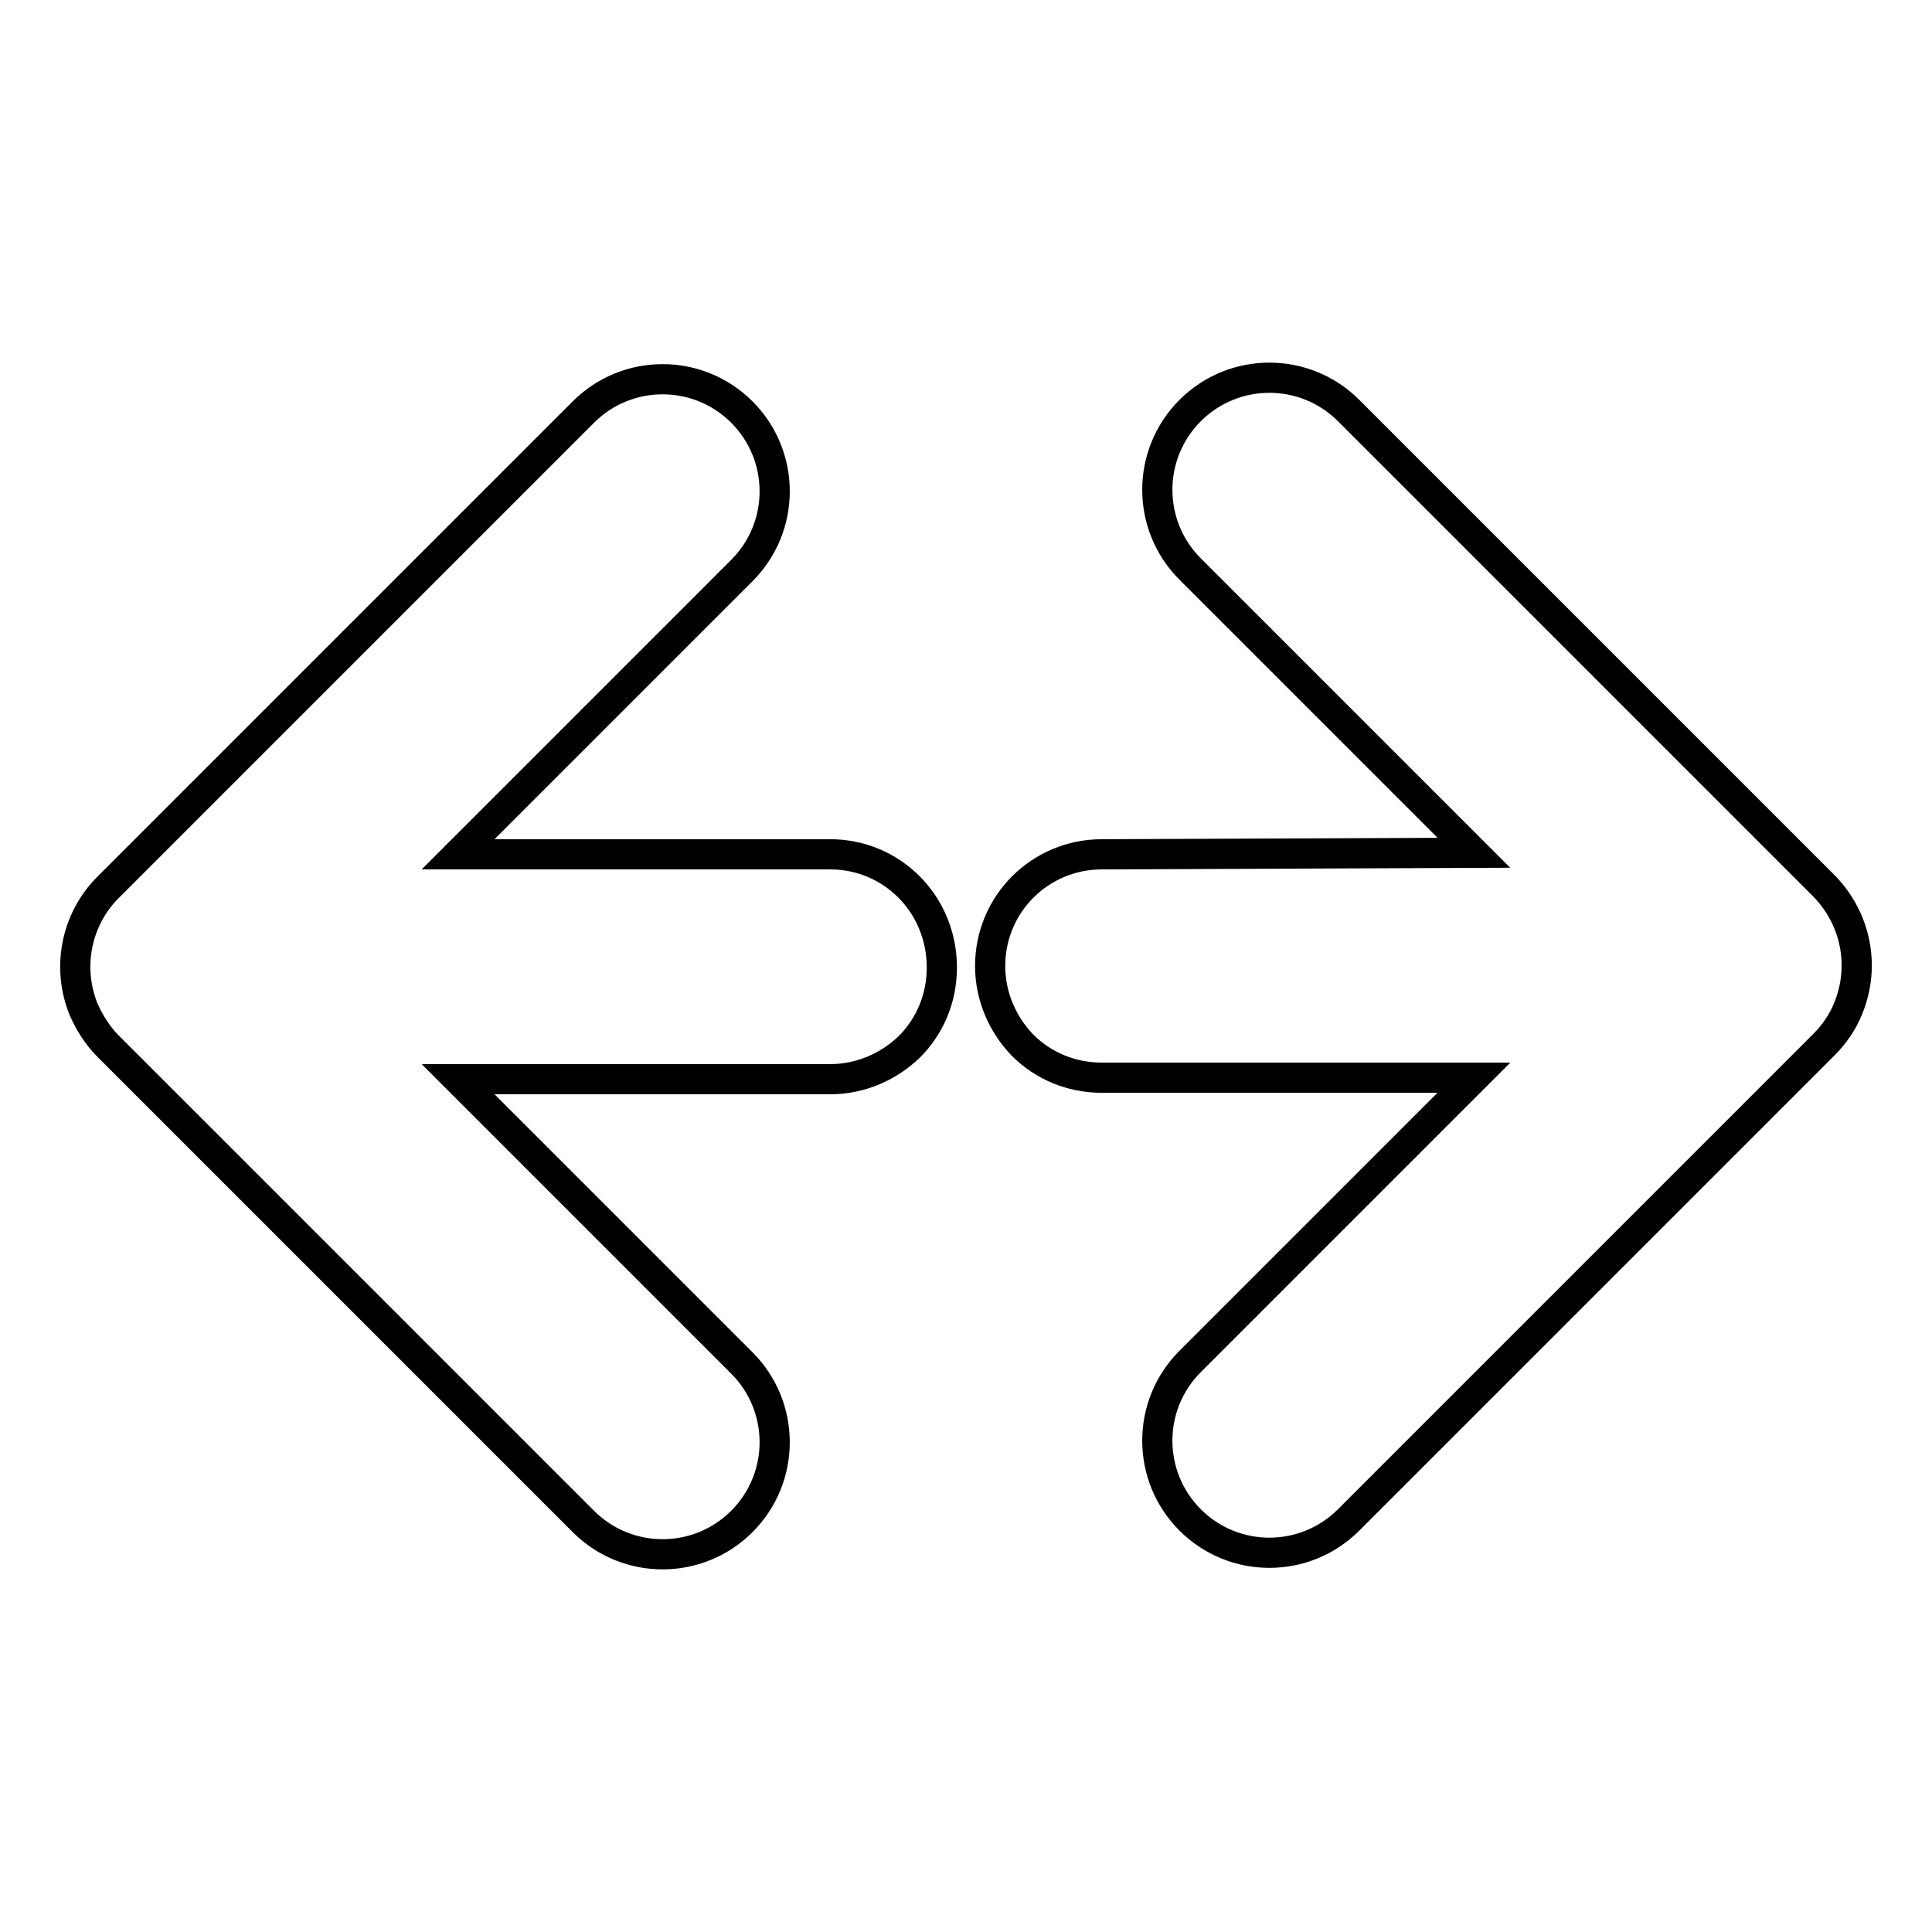 <?xml version="1.0" encoding="utf-8"?>
<!-- Svg Vector Icons : http://www.onlinewebfonts.com/icon -->
<!DOCTYPE svg PUBLIC "-//W3C//DTD SVG 1.1//EN" "http://www.w3.org/Graphics/SVG/1.1/DTD/svg11.dtd">
<svg version="1.1" xmlns="http://www.w3.org/2000/svg" xmlns:xlink="http://www.w3.org/1999/xlink" x="0px" y="0px" viewBox="0 0 256 256" enable-background="new 0 0 256 256" xml:space="preserve">
<g> <path stroke-width="4" fill-opacity="0" stroke="#000000"  d="M110,113.2H60.7l37.6-37.6c5.8-5.8,5.8-15.2,0-21c-5.8-5.8-15.2-5.8-21,0l-63,63 c-4.2,4.2-5.5,10.6-3.2,16.2c0.8,1.8,1.9,3.5,3.2,4.8l0,0l63,63c5.8,5.8,15.2,5.8,21,0c5.8-5.8,5.8-15.2,0-21l-37.6-37.6H110 c4.1,0,7.8-1.7,10.5-4.3c2.7-2.7,4.3-6.4,4.3-10.5C124.8,119.8,118.2,113.2,110,113.2L110,113.2z M146,113.2 c-8.2,0-14.8,6.6-14.8,14.8c0,4.1,1.7,7.8,4.3,10.5c2.7,2.7,6.4,4.3,10.5,4.3h49.3l-37.6,37.6c-5.8,5.8-5.8,15.2,0,21 c5.8,5.8,15.2,5.8,21,0l63-63l0,0c1.3-1.3,2.5-3,3.2-4.8c2.3-5.6,1-11.9-3.2-16.2l-63-63c-5.8-5.8-15.2-5.8-21,0 c-5.8,5.8-5.8,15.2,0,21l37.6,37.6L146,113.2L146,113.2z"/></g>
</svg>